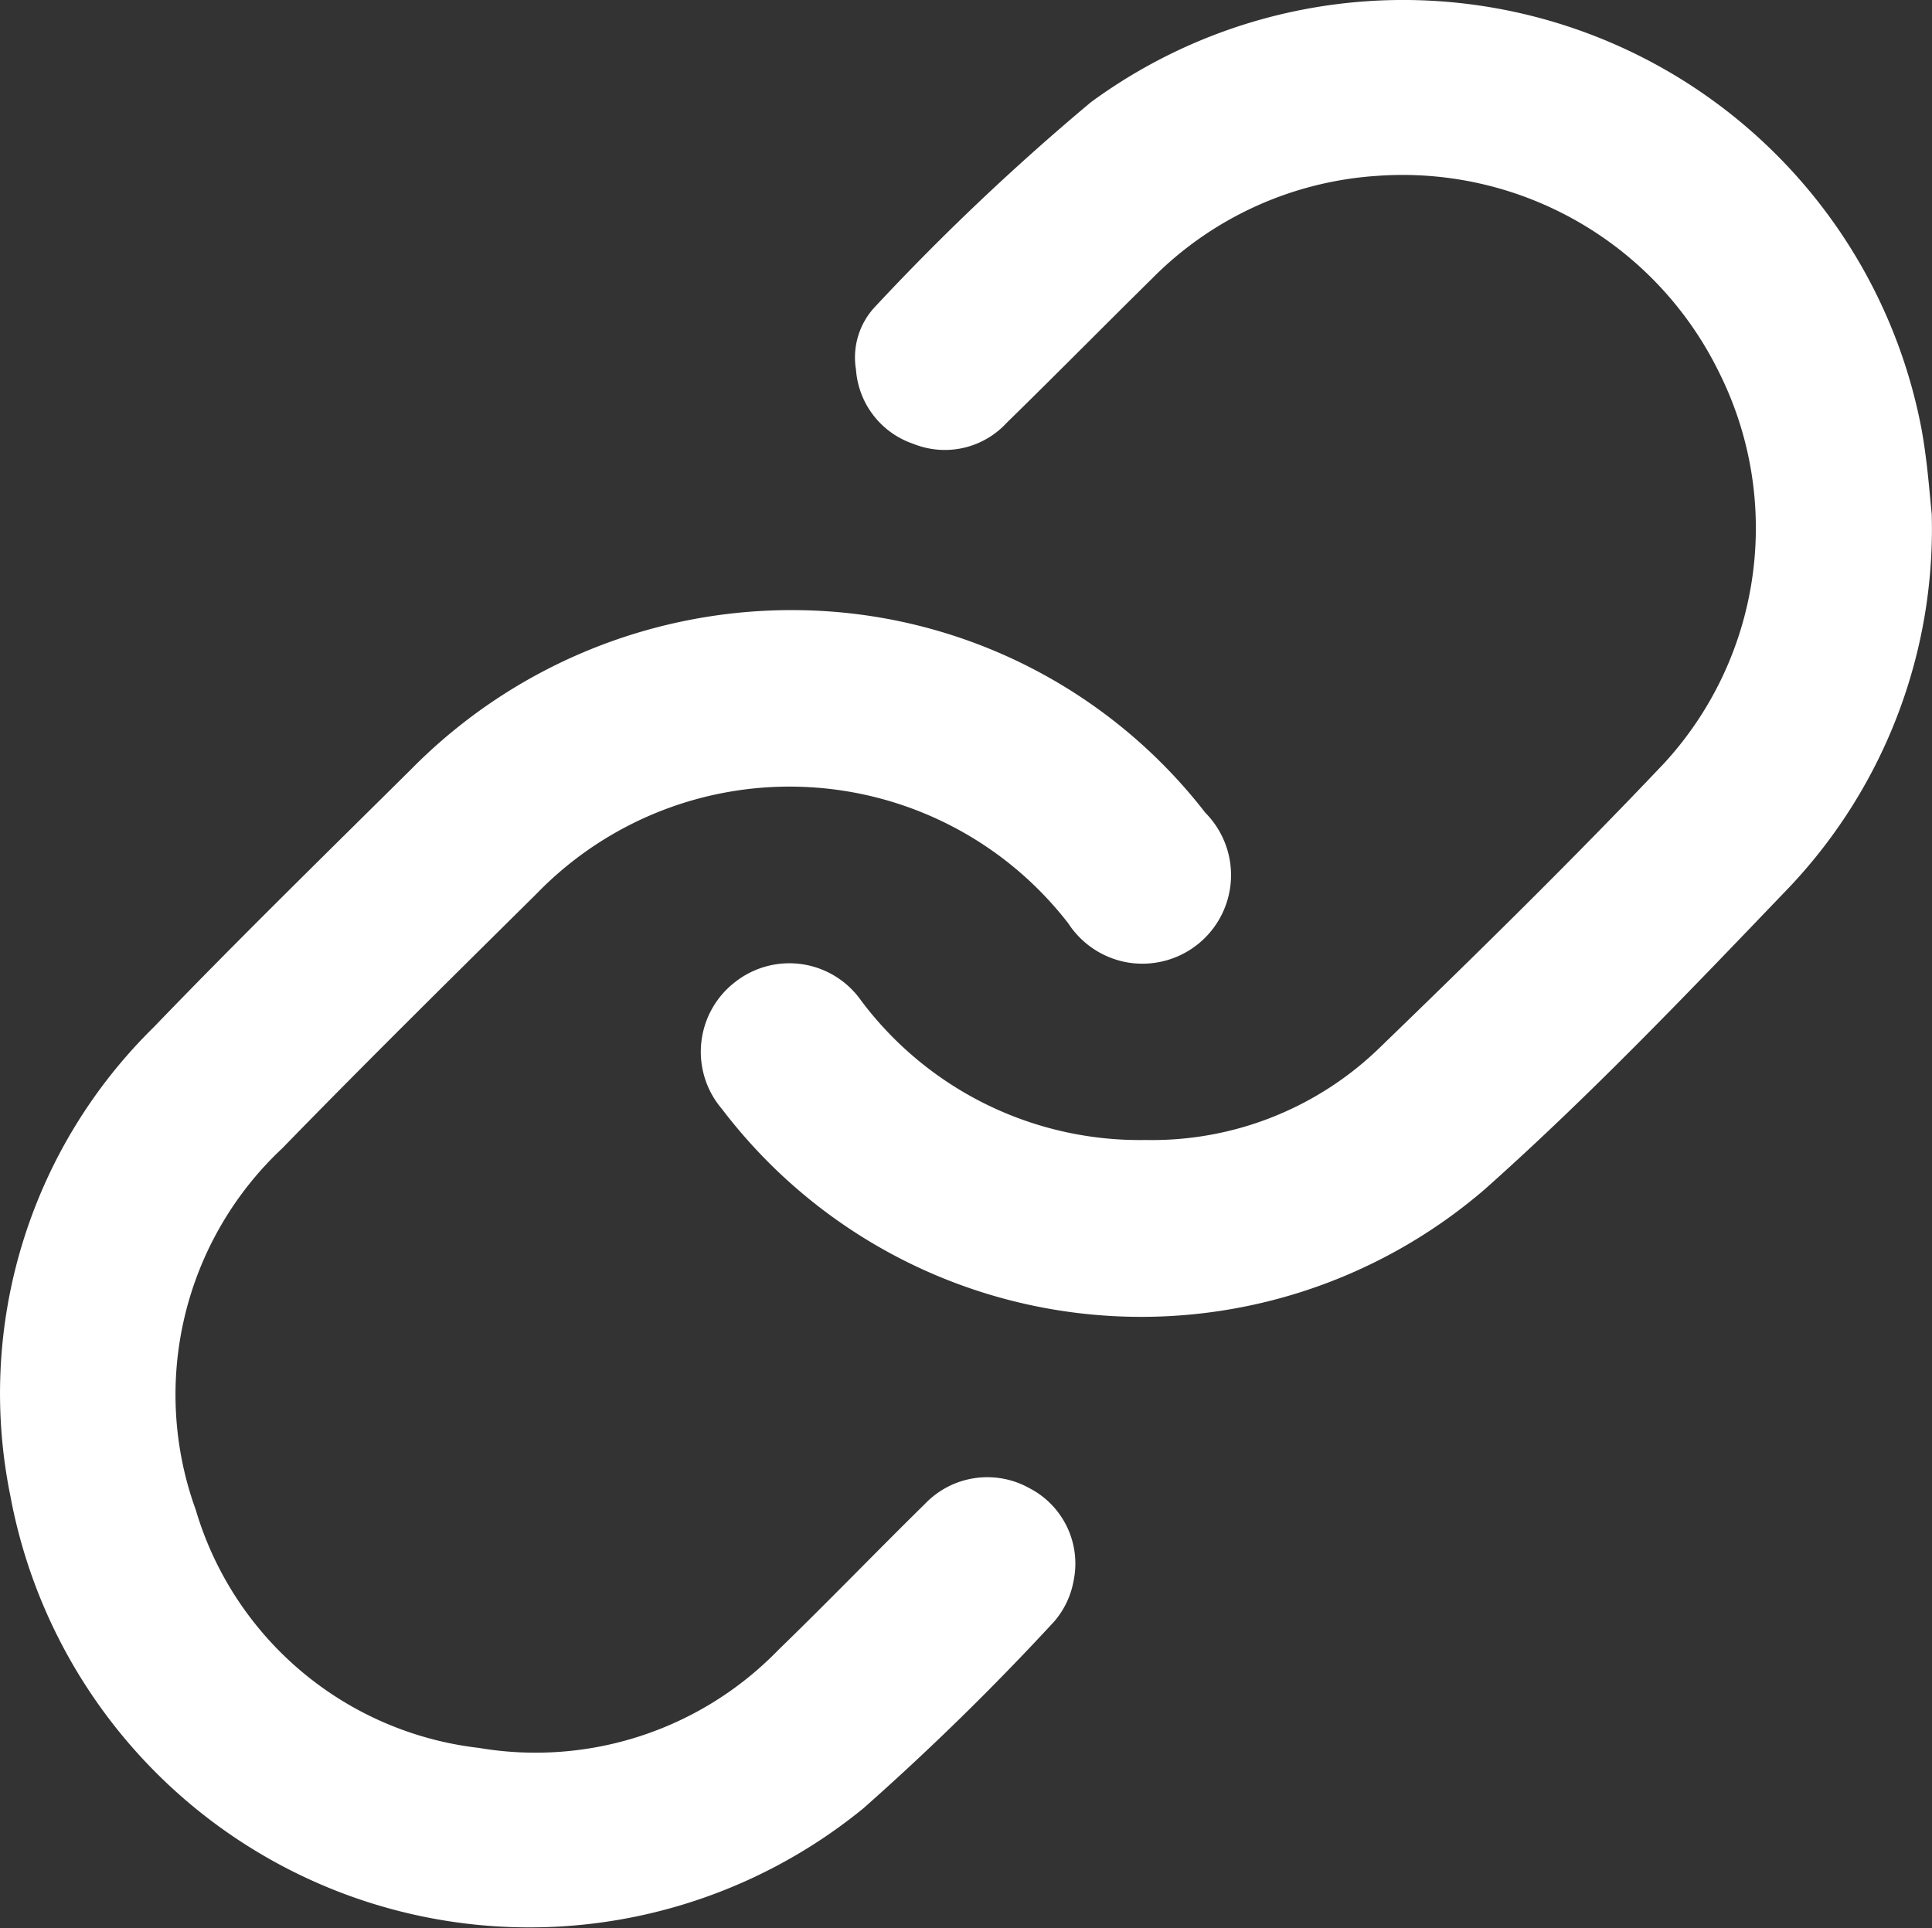 <svg xmlns="http://www.w3.org/2000/svg" width="14.023" height="13.996" viewBox="0 0 14.023 13.996">
  <rect x="0" y="0" width="14.023" height="13.996" fill="#333333" stroke="none"/>
  <g id="Copy_w" transform="translate(50.896 202.742)">
    <path id="Path_401" data-name="Path 401" d="M127.184-199.011a3.784,3.784,0,0,1-1.025,2.7c-.72.751-1.44,1.508-2.217,2.2a3.821,3.821,0,0,1-2.894.907,3.821,3.821,0,0,1-2.644-1.487.638.638,0,0,1-.151-.481.638.638,0,0,1,.245-.441.637.637,0,0,1,.487-.13.637.637,0,0,1,.429.265,2.527,2.527,0,0,0,2.066,1.011,2.37,2.37,0,0,0,1.691-.664c.7-.677,1.4-1.363,2.07-2.07a2.523,2.523,0,0,0,.4-2.837,2.557,2.557,0,0,0-2.488-1.427,2.527,2.527,0,0,0-1.628.745c-.353.348-.7.7-1.055,1.047a.61.61,0,0,1-.677.153.615.615,0,0,1-.417-.539.537.537,0,0,1,.141-.459A17.449,17.449,0,0,1,121.081-202a3.83,3.83,0,0,1,3.671-.475,3.83,3.83,0,0,1,2.359,2.853C127.154-199.384,127.17-199.138,127.184-199.011Z" transform="translate(-164.059)" fill="#fff"/>
    <path id="Path_402" data-name="Path 402" d="M-45.1-55.125a3.792,3.792,0,0,1,2.953,1.471.643.643,0,0,1,.185.492.643.643,0,0,1-.245.466.644.644,0,0,1-.5.129.644.644,0,0,1-.434-.283,2.556,2.556,0,0,0-1.879-.99A2.556,2.556,0,0,0-47-53.068c-.619.613-1.239,1.224-1.846,1.848a2.451,2.451,0,0,0-.629,2.626,2.434,2.434,0,0,0,2.057,1.728,2.454,2.454,0,0,0,2.171-.711c.359-.348.707-.709,1.064-1.06a.626.626,0,0,1,.76-.114.616.616,0,0,1,.32.669.62.62,0,0,1-.143.3,19.138,19.138,0,0,1-1.383,1.354,3.832,3.832,0,0,1-3.742.631,3.832,3.832,0,0,1-2.45-2.9,3.724,3.724,0,0,1,1.04-3.4c.614-.638,1.248-1.257,1.877-1.881A3.876,3.876,0,0,1-45.1-55.125Z" transform="translate(0 -143.188)" fill="#fff"/>
  </g>
</svg>
